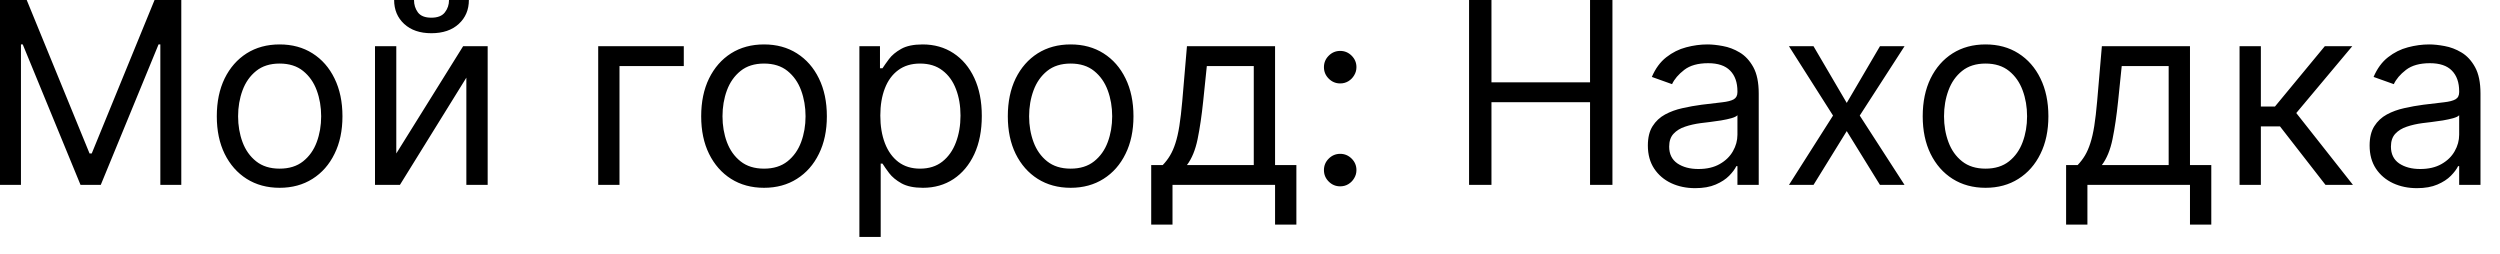 <svg width="118" height="12" viewBox="0 0 118 12" fill="none" xmlns="http://www.w3.org/2000/svg">
<path d="M0 0L1.261 0L4.227 7.244H4.33L7.295 0L8.557 0V8.727H7.568V2.097H7.483L4.756 8.727H3.801L1.074 2.097H0.989L0.989 8.727H0L0 0ZM13.198 8.864C12.608 8.864 12.089 8.723 11.643 8.442C11.2 8.161 10.853 7.767 10.603 7.261C10.356 6.756 10.233 6.165 10.233 5.489C10.233 4.807 10.356 4.212 10.603 3.703C10.853 3.195 11.2 2.8 11.643 2.518C12.089 2.237 12.608 2.097 13.198 2.097C13.789 2.097 14.306 2.237 14.75 2.518C15.196 2.8 15.542 3.195 15.789 3.703C16.039 4.212 16.164 4.807 16.164 5.489C16.164 6.165 16.039 6.756 15.789 7.261C15.542 7.767 15.196 8.161 14.75 8.442C14.306 8.723 13.789 8.864 13.198 8.864ZM13.198 7.96C13.647 7.96 14.017 7.845 14.306 7.615C14.596 7.385 14.811 7.082 14.95 6.707C15.089 6.332 15.159 5.926 15.159 5.489C15.159 5.051 15.089 4.643 14.95 4.266C14.811 3.888 14.596 3.582 14.306 3.349C14.017 3.116 13.647 3 13.198 3C12.75 3 12.38 3.116 12.091 3.349C11.801 3.582 11.586 3.888 11.447 4.266C11.308 4.643 11.238 5.051 11.238 5.489C11.238 5.926 11.308 6.332 11.447 6.707C11.586 7.082 11.801 7.385 12.091 7.615C12.38 7.845 12.75 7.96 13.198 7.96ZM18.705 7.244L21.859 2.182H23.018V8.727H22.012V3.665L18.876 8.727H17.7V2.182H18.705V7.244ZM21.194 0L22.131 0C22.131 0.46 21.972 0.837 21.654 1.129C21.336 1.422 20.904 1.568 20.359 1.568C19.822 1.568 19.394 1.422 19.076 1.129C18.761 0.837 18.603 0.46 18.603 0L19.541 0C19.541 0.222 19.602 0.416 19.724 0.584C19.849 0.751 20.06 0.835 20.359 0.835C20.657 0.835 20.87 0.751 20.998 0.584C21.129 0.416 21.194 0.222 21.194 0ZM32.275 2.182V3.119H29.24V8.727H28.235V2.182H32.275ZM36.062 8.864C35.471 8.864 34.952 8.723 34.506 8.442C34.063 8.161 33.717 7.767 33.467 7.261C33.219 6.756 33.096 6.165 33.096 5.489C33.096 4.807 33.219 4.212 33.467 3.703C33.717 3.195 34.063 2.8 34.506 2.518C34.952 2.237 35.471 2.097 36.062 2.097C36.653 2.097 37.17 2.237 37.613 2.518C38.059 2.8 38.406 3.195 38.653 3.703C38.903 4.212 39.028 4.807 39.028 5.489C39.028 6.165 38.903 6.756 38.653 7.261C38.406 7.767 38.059 8.161 37.613 8.442C37.17 8.723 36.653 8.864 36.062 8.864ZM36.062 7.96C36.511 7.96 36.88 7.845 37.17 7.615C37.459 7.385 37.674 7.082 37.813 6.707C37.952 6.332 38.022 5.926 38.022 5.489C38.022 5.051 37.952 4.643 37.813 4.266C37.674 3.888 37.459 3.582 37.17 3.349C36.88 3.116 36.511 3 36.062 3C35.613 3 35.244 3.116 34.954 3.349C34.664 3.582 34.45 3.888 34.31 4.266C34.171 4.643 34.102 5.051 34.102 5.489C34.102 5.926 34.171 6.332 34.31 6.707C34.45 7.082 34.664 7.385 34.954 7.615C35.244 7.845 35.613 7.96 36.062 7.96ZM40.563 11.182V2.182H41.535V3.222H41.654C41.728 3.108 41.83 2.963 41.961 2.787C42.094 2.608 42.285 2.449 42.532 2.31C42.782 2.168 43.12 2.097 43.546 2.097C44.097 2.097 44.583 2.234 45.003 2.51C45.424 2.786 45.752 3.176 45.988 3.682C46.223 4.188 46.341 4.784 46.341 5.472C46.341 6.165 46.223 6.766 45.988 7.274C45.752 7.78 45.425 8.172 45.008 8.45C44.59 8.726 44.108 8.864 43.563 8.864C43.142 8.864 42.806 8.794 42.553 8.655C42.3 8.513 42.105 8.352 41.969 8.173C41.833 7.991 41.728 7.841 41.654 7.722H41.569V11.182H40.563ZM41.551 5.455C41.551 5.949 41.624 6.385 41.769 6.763C41.914 7.138 42.125 7.432 42.404 7.645C42.682 7.855 43.023 7.96 43.426 7.96C43.847 7.96 44.198 7.849 44.479 7.628C44.763 7.403 44.976 7.102 45.118 6.724C45.263 6.344 45.336 5.92 45.336 5.455C45.336 4.994 45.265 4.58 45.123 4.21C44.983 3.838 44.772 3.544 44.488 3.328C44.206 3.109 43.853 3 43.426 3C43.017 3 42.674 3.104 42.395 3.311C42.117 3.516 41.907 3.803 41.765 4.172C41.623 4.538 41.551 4.966 41.551 5.455ZM50.535 8.864C49.944 8.864 49.425 8.723 48.979 8.442C48.536 8.161 48.189 7.767 47.939 7.261C47.692 6.756 47.569 6.165 47.569 5.489C47.569 4.807 47.692 4.212 47.939 3.703C48.189 3.195 48.536 2.8 48.979 2.518C49.425 2.237 49.944 2.097 50.535 2.097C51.125 2.097 51.642 2.237 52.086 2.518C52.532 2.8 52.878 3.195 53.125 3.703C53.375 4.212 53.5 4.807 53.5 5.489C53.5 6.165 53.375 6.756 53.125 7.261C52.878 7.767 52.532 8.161 52.086 8.442C51.642 8.723 51.125 8.864 50.535 8.864ZM50.535 7.96C50.983 7.96 51.353 7.845 51.642 7.615C51.932 7.385 52.147 7.082 52.286 6.707C52.425 6.332 52.495 5.926 52.495 5.489C52.495 5.051 52.425 4.643 52.286 4.266C52.147 3.888 51.932 3.582 51.642 3.349C51.353 3.116 50.983 3 50.535 3C50.086 3 49.716 3.116 49.426 3.349C49.137 3.582 48.922 3.888 48.783 4.266C48.644 4.643 48.574 5.051 48.574 5.489C48.574 5.926 48.644 6.332 48.783 6.707C48.922 7.082 49.137 7.385 49.426 7.615C49.716 7.845 50.086 7.96 50.535 7.96ZM54.337 10.602V7.79H54.882C55.016 7.651 55.131 7.5 55.227 7.338C55.324 7.176 55.408 6.984 55.479 6.763C55.553 6.538 55.615 6.266 55.666 5.945C55.717 5.621 55.763 5.23 55.803 4.773L56.024 2.182L60.183 2.182V7.79H61.189V10.602H60.183V8.727H55.342V10.602H54.337ZM56.024 7.79H59.178V3.119L56.962 3.119L56.791 4.773C56.72 5.457 56.632 6.055 56.527 6.567C56.422 7.078 56.254 7.486 56.024 7.79ZM63.257 8.795C63.047 8.795 62.866 8.72 62.716 8.57C62.565 8.419 62.49 8.239 62.49 8.028C62.49 7.818 62.565 7.638 62.716 7.487C62.866 7.337 63.047 7.261 63.257 7.261C63.467 7.261 63.647 7.337 63.798 7.487C63.949 7.638 64.024 7.818 64.024 8.028C64.024 8.168 63.988 8.295 63.917 8.412C63.849 8.528 63.757 8.622 63.64 8.693C63.527 8.761 63.399 8.795 63.257 8.795ZM63.257 3.938C63.047 3.938 62.866 3.862 62.716 3.712C62.565 3.561 62.49 3.381 62.49 3.17C62.49 2.96 62.565 2.78 62.716 2.629C62.866 2.479 63.047 2.403 63.257 2.403C63.467 2.403 63.647 2.479 63.798 2.629C63.949 2.78 64.024 2.96 64.024 3.17C64.024 3.31 63.988 3.438 63.917 3.554C63.849 3.67 63.757 3.764 63.64 3.835C63.527 3.903 63.399 3.938 63.257 3.938ZM69.34 8.727V0L70.397 0V3.886H75.05V0L76.107 0V8.727H75.05V4.824L70.397 4.824V8.727H69.34ZM80.012 8.881C79.598 8.881 79.221 8.803 78.883 8.646C78.545 8.487 78.277 8.259 78.078 7.96C77.879 7.659 77.779 7.295 77.779 6.869C77.779 6.494 77.853 6.19 78.001 5.957C78.149 5.722 78.346 5.537 78.593 5.403C78.841 5.27 79.113 5.17 79.412 5.105C79.713 5.037 80.015 4.983 80.319 4.943C80.717 4.892 81.039 4.854 81.287 4.828C81.537 4.8 81.718 4.753 81.832 4.688C81.948 4.622 82.007 4.509 82.007 4.347V4.312C82.007 3.892 81.892 3.565 81.662 3.332C81.434 3.099 81.089 2.983 80.626 2.983C80.146 2.983 79.769 3.088 79.497 3.298C79.224 3.509 79.032 3.733 78.921 3.972L77.967 3.631C78.137 3.233 78.365 2.923 78.649 2.702C78.936 2.477 79.248 2.321 79.586 2.233C79.927 2.142 80.262 2.097 80.592 2.097C80.802 2.097 81.044 2.122 81.316 2.173C81.592 2.222 81.858 2.322 82.113 2.476C82.372 2.629 82.586 2.861 82.757 3.17C82.927 3.48 83.012 3.895 83.012 4.415V8.727H82.007V7.841H81.956C81.887 7.983 81.774 8.135 81.615 8.297C81.456 8.459 81.244 8.597 80.98 8.71C80.716 8.824 80.393 8.881 80.012 8.881ZM80.166 7.977C80.564 7.977 80.899 7.899 81.171 7.743C81.447 7.587 81.654 7.385 81.794 7.138C81.936 6.891 82.007 6.631 82.007 6.358V5.438C81.964 5.489 81.87 5.536 81.725 5.578C81.584 5.618 81.419 5.653 81.231 5.685C81.046 5.713 80.866 5.739 80.69 5.761C80.517 5.781 80.376 5.798 80.268 5.812C80.007 5.847 79.762 5.902 79.535 5.979C79.311 6.053 79.129 6.165 78.99 6.315C78.853 6.463 78.785 6.665 78.785 6.92C78.785 7.27 78.914 7.534 79.173 7.713C79.434 7.889 79.765 7.977 80.166 7.977ZM85.598 2.182L87.166 4.858L88.734 2.182H89.894L87.78 5.455L89.894 8.727H88.734L87.166 6.188L85.598 8.727H84.439L86.519 5.455L84.439 2.182H85.598ZM93.718 8.864C93.127 8.864 92.609 8.723 92.163 8.442C91.719 8.161 91.373 7.767 91.123 7.261C90.876 6.756 90.752 6.165 90.752 5.489C90.752 4.807 90.876 4.212 91.123 3.703C91.373 3.195 91.719 2.8 92.163 2.518C92.609 2.237 93.127 2.097 93.718 2.097C94.309 2.097 94.826 2.237 95.269 2.518C95.715 2.8 96.062 3.195 96.309 3.703C96.559 4.212 96.684 4.807 96.684 5.489C96.684 6.165 96.559 6.756 96.309 7.261C96.062 7.767 95.715 8.161 95.269 8.442C94.826 8.723 94.309 8.864 93.718 8.864ZM93.718 7.96C94.167 7.96 94.536 7.845 94.826 7.615C95.116 7.385 95.33 7.082 95.469 6.707C95.609 6.332 95.678 5.926 95.678 5.489C95.678 5.051 95.609 4.643 95.469 4.266C95.33 3.888 95.116 3.582 94.826 3.349C94.536 3.116 94.167 3 93.718 3C93.269 3 92.9 3.116 92.61 3.349C92.32 3.582 92.106 3.888 91.967 4.266C91.827 4.643 91.758 5.051 91.758 5.489C91.758 5.926 91.827 6.332 91.967 6.707C92.106 7.082 92.32 7.385 92.61 7.615C92.9 7.845 93.269 7.96 93.718 7.96ZM97.52 10.602V7.79H98.066C98.199 7.651 98.314 7.5 98.411 7.338C98.507 7.176 98.591 6.984 98.662 6.763C98.736 6.538 98.799 6.266 98.85 5.945C98.901 5.621 98.946 5.23 98.986 4.773L99.208 2.182L103.367 2.182V7.79H104.373V10.602H103.367V8.727H98.526V10.602H97.52ZM99.208 7.79H102.361V3.119L100.145 3.119L99.975 4.773C99.904 5.457 99.816 6.055 99.711 6.567C99.606 7.078 99.438 7.486 99.208 7.79ZM105.707 8.727V2.182H106.713V5.028H107.378L109.73 2.182H111.026L108.384 5.335L111.06 8.727H109.764L107.616 5.966H106.713V8.727L105.707 8.727ZM114.079 8.881C113.664 8.881 113.288 8.803 112.95 8.646C112.612 8.487 112.343 8.259 112.144 7.96C111.945 7.659 111.846 7.295 111.846 6.869C111.846 6.494 111.92 6.19 112.067 5.957C112.215 5.722 112.413 5.537 112.66 5.403C112.907 5.27 113.18 5.17 113.478 5.105C113.779 5.037 114.082 4.983 114.386 4.943C114.783 4.892 115.106 4.854 115.353 4.828C115.603 4.8 115.785 4.753 115.898 4.688C116.015 4.622 116.073 4.509 116.073 4.347V4.312C116.073 3.892 115.958 3.565 115.728 3.332C115.501 3.099 115.156 2.983 114.692 2.983C114.212 2.983 113.836 3.088 113.563 3.298C113.29 3.509 113.099 3.733 112.988 3.972L112.033 3.631C112.204 3.233 112.431 2.923 112.715 2.702C113.002 2.477 113.315 2.321 113.653 2.233C113.994 2.142 114.329 2.097 114.658 2.097C114.869 2.097 115.11 2.122 115.383 2.173C115.658 2.222 115.924 2.322 116.18 2.476C116.438 2.629 116.653 2.861 116.823 3.17C116.994 3.48 117.079 3.895 117.079 4.415V8.727H116.073V7.841H116.022C115.954 7.983 115.84 8.135 115.681 8.297C115.522 8.459 115.31 8.597 115.046 8.71C114.782 8.824 114.46 8.881 114.079 8.881ZM114.232 7.977C114.63 7.977 114.965 7.899 115.238 7.743C115.514 7.587 115.721 7.385 115.86 7.138C116.002 6.891 116.073 6.631 116.073 6.358V5.438C116.031 5.489 115.937 5.536 115.792 5.578C115.65 5.618 115.485 5.653 115.298 5.685C115.113 5.713 114.933 5.739 114.756 5.761C114.583 5.781 114.442 5.798 114.335 5.812C114.073 5.847 113.829 5.902 113.602 5.979C113.377 6.053 113.195 6.165 113.056 6.315C112.92 6.463 112.852 6.665 112.852 6.92C112.852 7.27 112.981 7.534 113.239 7.713C113.501 7.889 113.832 7.977 114.232 7.977Z" fill="black"/>
</svg>

